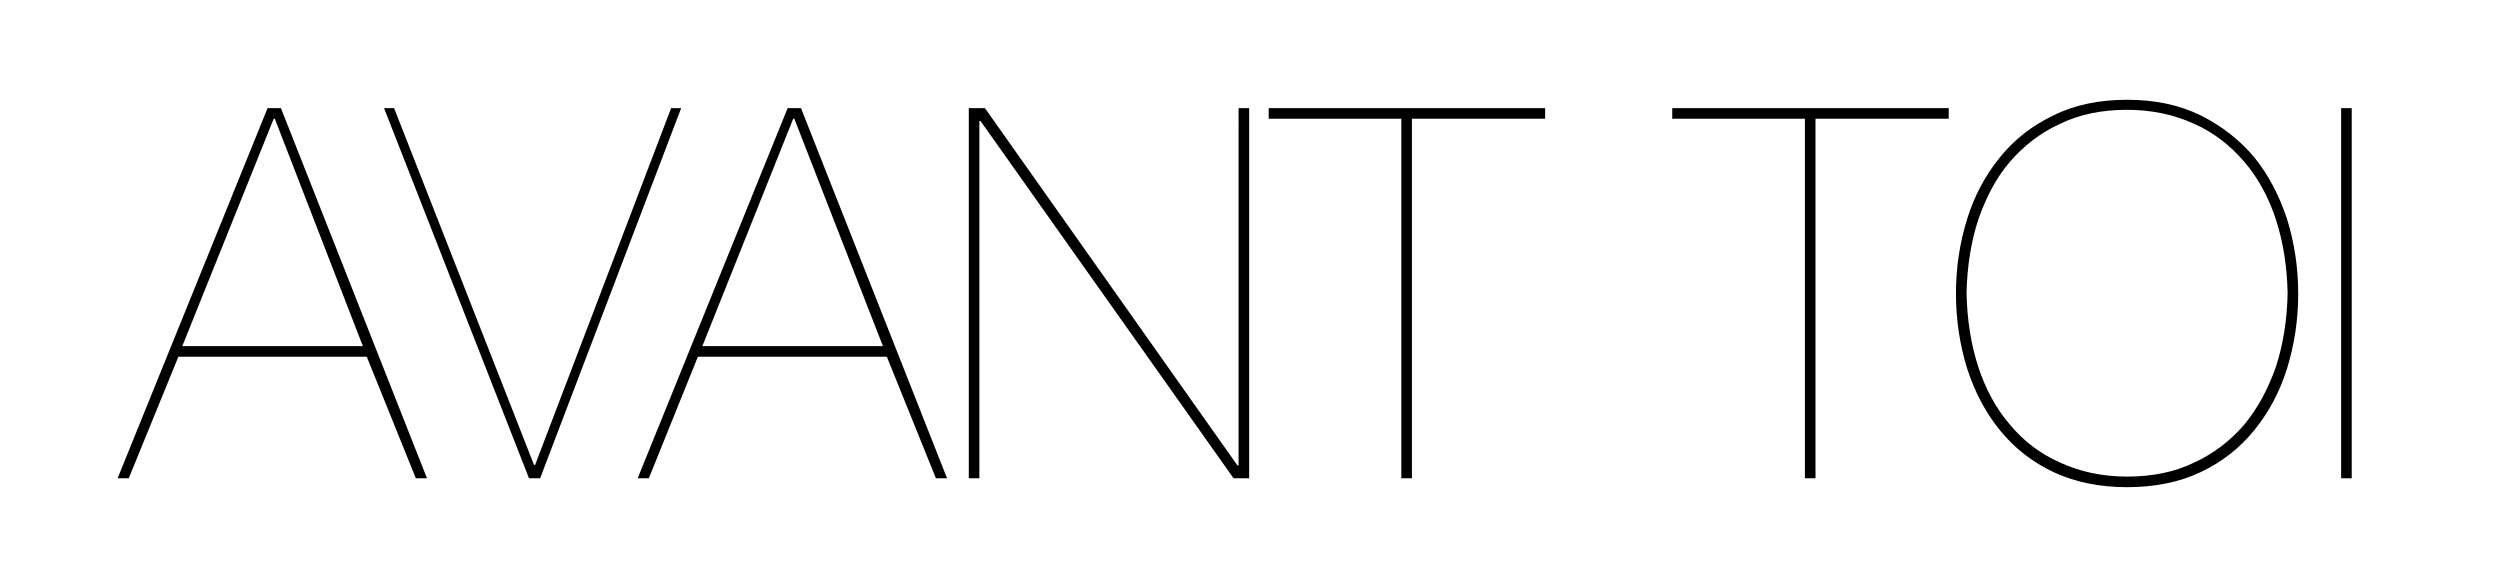 <?xml version="1.0" encoding="UTF-8"?> <!-- Generator: Adobe Illustrator 22.1.0, SVG Export Plug-In . SVG Version: 6.00 Build 0) --> <svg xmlns="http://www.w3.org/2000/svg" xmlns:xlink="http://www.w3.org/1999/xlink" id="Livello_1" x="0px" y="0px" width="448.5px" height="103.3px" viewBox="0 0 448.5 103.3" style="enable-background:new 0 0 448.5 103.3;" xml:space="preserve"> <g> <path d="M23.1,85.8h-2L48,19.4h2.4l26.2,66.4h-2L65.8,64H32L23.1,85.8z M49.3,21.3h-0.2L32.7,62.1h32.4L49.3,21.3z"></path> <path d="M122.2,19.4L96.9,85.8h-2L68.9,19.4h1.8l25.1,64h0.2l24.4-64H122.2z"></path> <path d="M116.4,85.8h-2l26.9-66.4h2.4l26.2,66.4h-2L159.1,64h-33.9L116.4,85.8z M142.5,21.3h-0.2L126,62.1h32.4L142.5,21.3z"></path> <path d="M176.7,19.4L222,83.5h0.2V19.4h1.9v66.4h-2.8l-45.4-64.1h-0.2v64.1h-1.9V19.4H176.7z"></path> <path d="M227.6,19.4h49.6v1.9h-23.9v64.5h-1.9V21.3h-23.8V19.4z"></path> <path d="M300,19.4h49.6v1.9h-23.9v64.5h-1.9V21.3H300V19.4z"></path> <path d="M352.9,39.3c1.3-4.2,3.3-7.9,5.9-11.1c2.6-3.2,5.8-5.7,9.6-7.5c3.8-1.9,8.2-2.8,13.2-2.8c5,0,9.3,0.9,13.2,2.8 c3.8,1.9,7,4.4,9.6,7.5c2.6,3.2,4.5,6.9,5.9,11.1c1.3,4.2,2,8.7,2,13.4c0,4.7-0.7,9.2-2,13.4c-1.3,4.2-3.3,7.9-5.9,11.1 c-2.6,3.2-5.8,5.7-9.6,7.5c-3.8,1.8-8.2,2.7-13.2,2.7c-5,0-9.3-0.9-13.2-2.7c-3.8-1.8-7-4.3-9.6-7.5c-2.6-3.2-4.5-6.8-5.9-11.1 c-1.3-4.2-2-8.7-2-13.4C350.9,47.9,351.6,43.5,352.9,39.3z M354.9,65.8c1.3,4,3.2,7.5,5.7,10.4c2.4,2.9,5.4,5.2,9,6.8 c3.5,1.6,7.5,2.5,12,2.5s8.5-0.8,12-2.5c3.5-1.6,6.5-3.9,9-6.8c2.4-2.9,4.3-6.4,5.7-10.4c1.3-4,2-8.4,2.1-13.2 c-0.1-4.8-0.8-9.2-2.1-13.2c-1.3-4-3.2-7.5-5.7-10.4c-2.5-2.9-5.4-5.2-9-6.8c-3.5-1.6-7.5-2.5-12-2.5s-8.5,0.8-12,2.5 c-3.5,1.6-6.5,3.9-9,6.8c-2.5,2.9-4.3,6.4-5.7,10.4c-1.3,4-2,8.4-2.1,13.2C352.9,57.4,353.6,61.8,354.9,65.8z"></path> <path d="M421.9,19.4v66.4H420V19.4H421.9z"></path> </g> </svg> 